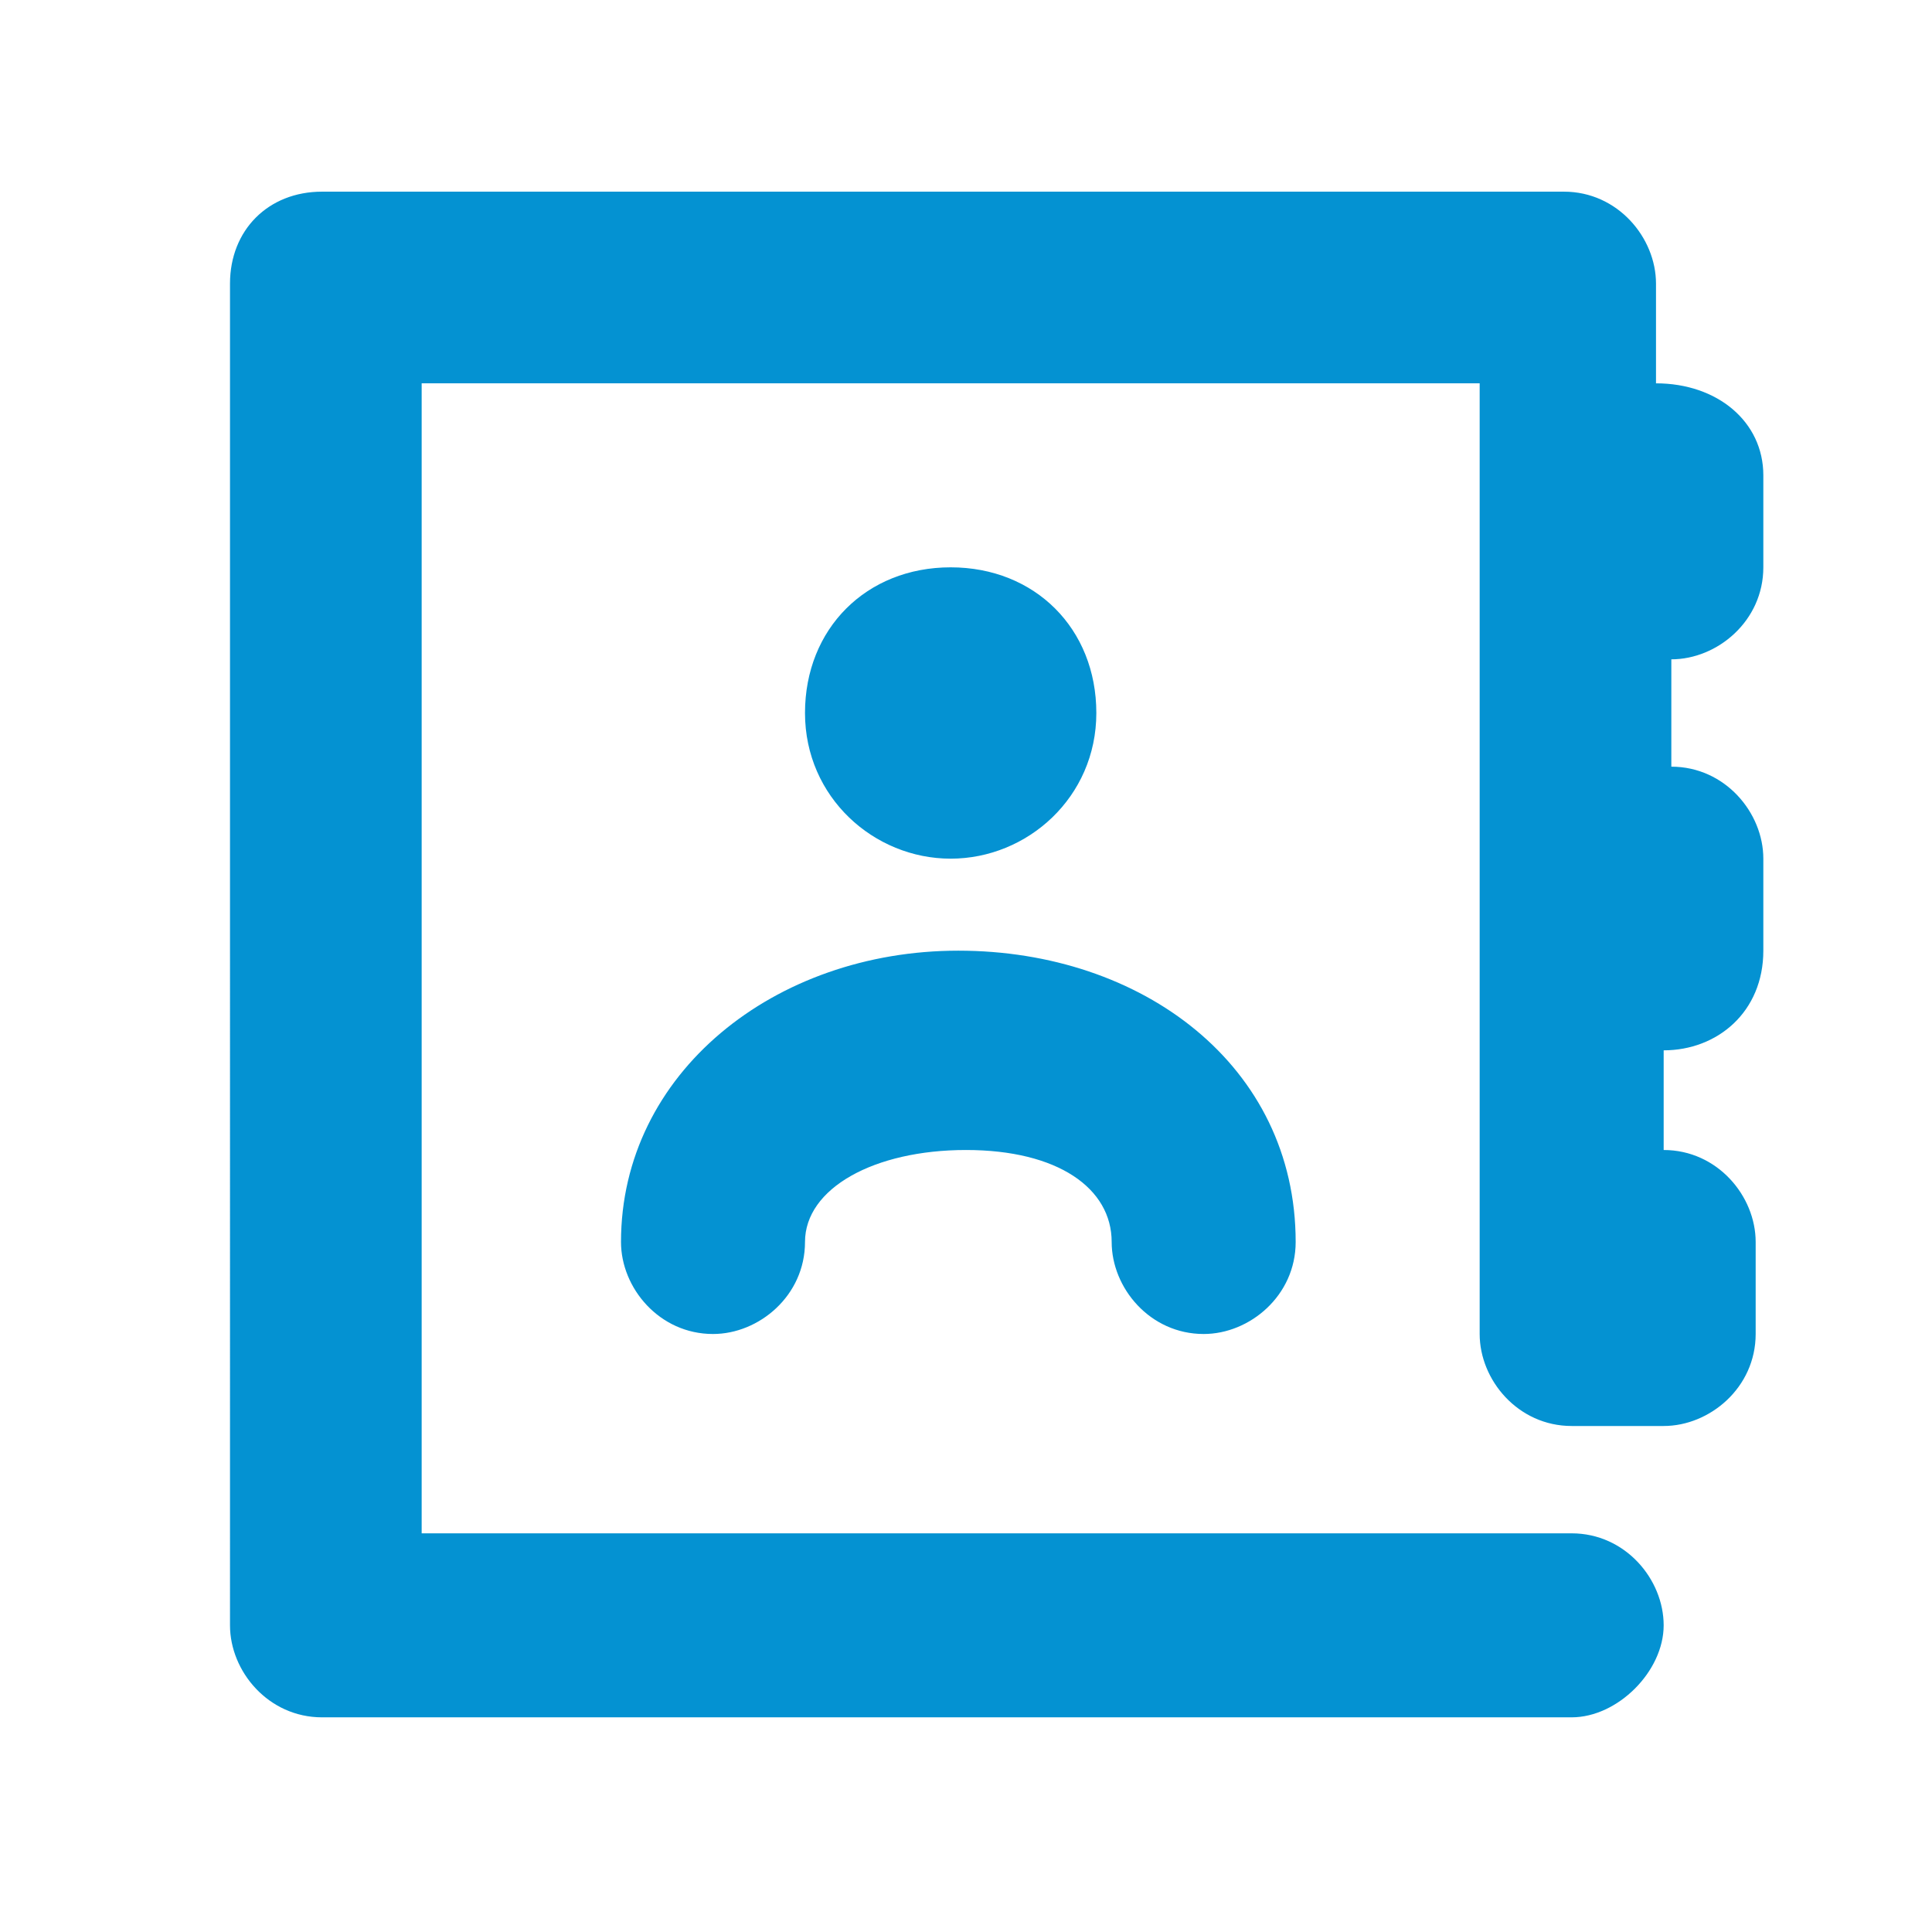 <?xml version="1.0" encoding="UTF-8"?> <!-- Generator: Adobe Illustrator 23.1.1, SVG Export Plug-In . SVG Version: 6.00 Build 0) --> <svg xmlns="http://www.w3.org/2000/svg" xmlns:xlink="http://www.w3.org/1999/xlink" version="1.1" id="Layer_1" x="0px" y="0px" viewBox="0 0 25.2 25.2" style="enable-background:new 0 0 25.2 25.2;" xml:space="preserve"> <style type="text/css"> .st0{fill:#0492D2;} </style> <title>truck</title> <desc>Created with Sketch.</desc> <title>tools</title> <desc>Created with Sketch.</desc> <title>bar-chart</title> <desc>Created with Sketch.</desc> <title>building</title> <desc>Created with Sketch.</desc> <title>address-book</title> <desc>Created with Sketch.</desc> <g id="address-book_1_"> <path id="Combined-Shape_4_" class="st0" d="M21.7,13.7V15c0.7,0,1.2,0.6,1.2,1.2v1.2c0,0.7-0.6,1.2-1.2,1.2h-1.2 c-0.7,0-1.2-0.6-1.2-1.2V5H5.5v15h15c0.7,0,1.2,0.6,1.2,1.2s-0.6,1.2-1.2,1.2H4.2c-0.7,0-1.2-0.6-1.2-1.2V3.7C3,3,3.5,2.5,4.2,2.5 h16.2c0.7,0,1.2,0.6,1.2,1.2V5C22.4,5,23,5.5,23,6.2v1.2c0,0.7-0.6,1.2-1.2,1.2V10c0.7,0,1.2,0.6,1.2,1.2v1.2 C23,13.2,22.4,13.7,21.7,13.7z M10.5,16.2c0,0.7-0.6,1.2-1.2,1.2c-0.7,0-1.2-0.6-1.2-1.2c0-2.2,2-3.8,4.4-3.8s4.4,1.5,4.4,3.8 c0,0.7-0.6,1.2-1.2,1.2c-0.7,0-1.2-0.6-1.2-1.2c0-0.7-0.7-1.2-1.9-1.2S10.5,15.5,10.5,16.2z M12.4,11.2c-1,0-1.9-0.8-1.9-1.9 s0.8-1.9,1.9-1.9s1.9,0.8,1.9,1.9S13.4,11.2,12.4,11.2z"></path> </g> </svg> 